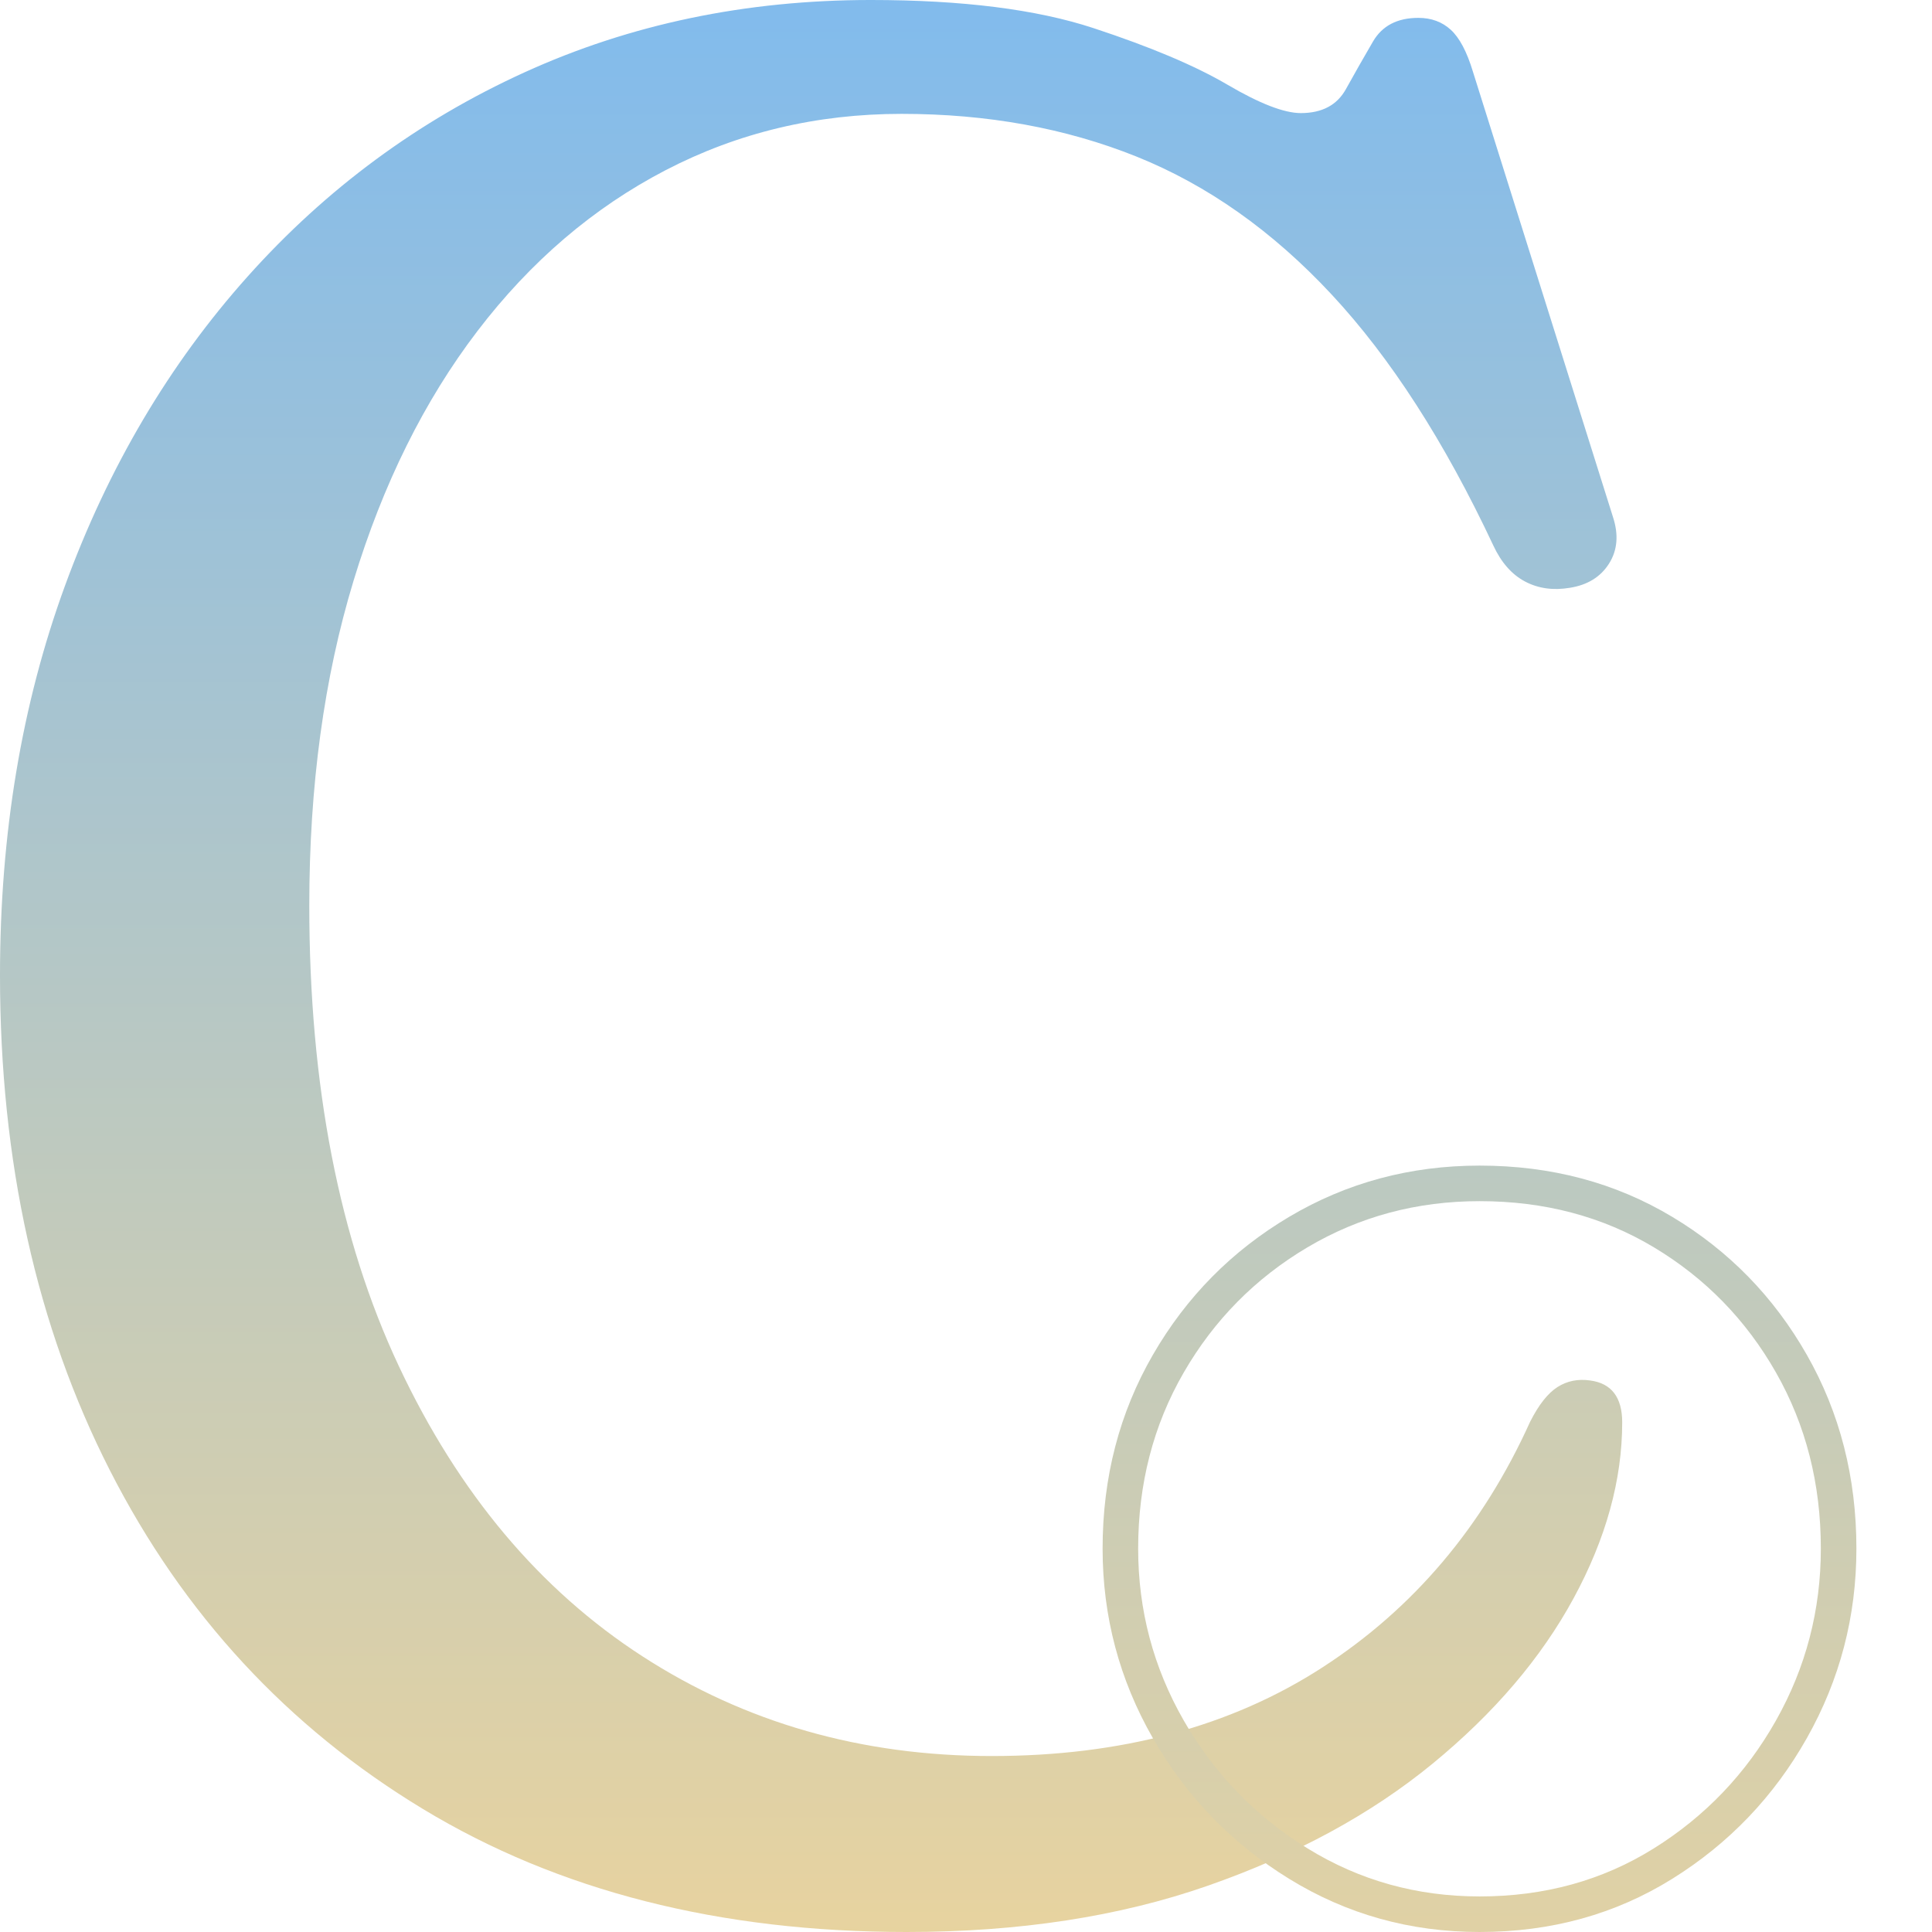 <?xml version="1.0" encoding="UTF-8" standalone="no"?><!DOCTYPE svg PUBLIC "-//W3C//DTD SVG 1.1//EN" "http://www.w3.org/Graphics/SVG/1.1/DTD/svg11.dtd"><svg width="100%" height="100%" viewBox="0 0 500 500" version="1.1" xmlns="http://www.w3.org/2000/svg" xmlns:xlink="http://www.w3.org/1999/xlink" xml:space="preserve" xmlns:serif="http://www.serif.com/" style="fill-rule:evenodd;clip-rule:evenodd;stroke-linejoin:round;stroke-miterlimit:2;"><g><g><path d="M419.823,368.089c-0,14.928 -4.198,30.117 -12.592,45.568c-8.395,15.451 -20.556,29.711 -36.484,42.779c-15.927,13.069 -35.315,23.597 -58.163,31.584c-22.847,7.987 -48.836,11.98 -77.965,11.98c-48.371,0 -90.084,-10.607 -125.137,-31.82c-35.053,-21.213 -62.063,-50.424 -81.031,-87.633c-18.967,-37.208 -28.451,-79.931 -28.451,-128.167c0,-36.528 5.604,-70.118 16.811,-100.77c11.208,-30.652 26.965,-57.332 47.27,-80.042c20.306,-22.709 44.174,-40.314 71.603,-52.816c27.43,-12.501 57.322,-18.752 89.677,-18.752c23.685,-0 42.9,2.427 57.647,7.282c14.748,4.855 26.296,9.733 34.647,14.634c8.35,4.901 14.68,7.352 18.991,7.352c5.491,-0 9.382,-2.065 11.672,-6.195c2.29,-4.13 4.626,-8.237 7.009,-12.321c2.382,-4.084 6.295,-6.126 11.741,-6.126c3.36,0 6.163,1.033 8.409,3.098c2.246,2.065 4.14,5.639 5.682,10.722l36.281,115.369c1.496,4.58 1.155,8.595 -1.023,12.044c-2.179,3.45 -5.56,5.538 -10.143,6.264c-4.311,0.727 -8.18,0.183 -11.606,-1.632c-3.426,-1.815 -6.16,-4.924 -8.202,-9.327c-12.659,-26.953 -26.623,-48.62 -41.891,-65.001c-15.269,-16.382 -32.08,-28.259 -50.434,-35.633c-18.355,-7.374 -38.626,-11.06 -60.814,-11.06c-22.007,-0 -42.358,4.855 -61.053,14.567c-18.695,9.711 -34.928,23.586 -48.7,41.623c-13.773,18.037 -24.471,39.601 -32.094,64.693c-7.624,25.091 -11.436,53.088 -11.436,83.99c0,46.602 7.726,86.341 23.177,119.215c15.451,32.875 36.471,57.911 63.06,75.108c26.589,17.196 56.719,25.795 90.39,25.795c33.397,-0 61.904,-7.634 85.521,-22.903c23.617,-15.268 41.551,-36.471 53.803,-63.608c2.226,-4.399 4.587,-7.393 7.083,-8.981c2.495,-1.588 5.308,-2.155 8.439,-1.702c2.768,0.362 4.845,1.45 6.229,3.265c1.384,1.815 2.077,4.334 2.077,7.557Z" style="fill:url(#_Linear1);fill-rule:nonzero;"/><path d="M382.928,500c-17.992,0 -34.432,-4.6 -49.328,-13.781c-14.83,-9.141 -26.574,-21.268 -35.233,-36.381c-8.675,-15.143 -13.015,-31.499 -13.015,-49.068c0,-18.442 4.354,-35.157 13.024,-50.156c8.673,-15.005 20.438,-26.91 35.292,-35.717c14.875,-8.819 31.293,-13.24 49.26,-13.24c18.52,-0 35.125,4.434 49.828,13.252c14.689,8.81 26.309,20.719 34.856,35.731c8.535,14.991 12.823,31.698 12.823,50.13c-0,17.56 -4.274,33.907 -12.815,49.042c-8.532,15.119 -20.131,27.25 -34.796,36.394c-14.723,9.181 -31.351,13.794 -49.896,13.794Zm-0,-9.203c16.731,0 31.744,-4.118 45.026,-12.4c13.34,-8.318 23.89,-19.355 31.652,-33.108c7.753,-13.738 11.626,-28.579 11.626,-44.519c-0,-16.754 -3.859,-31.95 -11.618,-45.577c-7.747,-13.607 -18.276,-24.405 -31.592,-32.392c-13.302,-7.978 -28.338,-11.942 -45.094,-11.942c-16.253,0 -31.111,3.977 -44.567,11.954c-13.477,7.99 -24.149,18.793 -32.017,32.406c-7.872,13.619 -11.789,28.806 -11.789,45.551c-0,15.931 3.931,30.762 11.797,44.493c7.883,13.759 18.576,24.8 32.077,33.122c13.436,8.281 28.27,12.412 44.499,12.412Z" style="fill:url(#_Linear2);"/></g></g><defs><linearGradient id="_Linear1" x1="0" y1="0" x2="1" y2="0" gradientUnits="userSpaceOnUse" gradientTransform="matrix(3.06162e-14,500,-595.49,3.64632e-14,107.099,-1.19371e-12)"><stop offset="0" style="stop-color:#81bbed;stop-opacity:1"/><stop offset="1" style="stop-color:#e8d39f;stop-opacity:1"/></linearGradient><linearGradient id="_Linear2" x1="0" y1="0" x2="1" y2="0" gradientUnits="userSpaceOnUse" gradientTransform="matrix(3.30026e-14,538.973,-538.973,3.30026e-14,603.616,-1.36424e-12)"><stop offset="0" style="stop-color:#81bbed;stop-opacity:1"/><stop offset="1" style="stop-color:#e8d39f;stop-opacity:1"/></linearGradient></defs></svg>